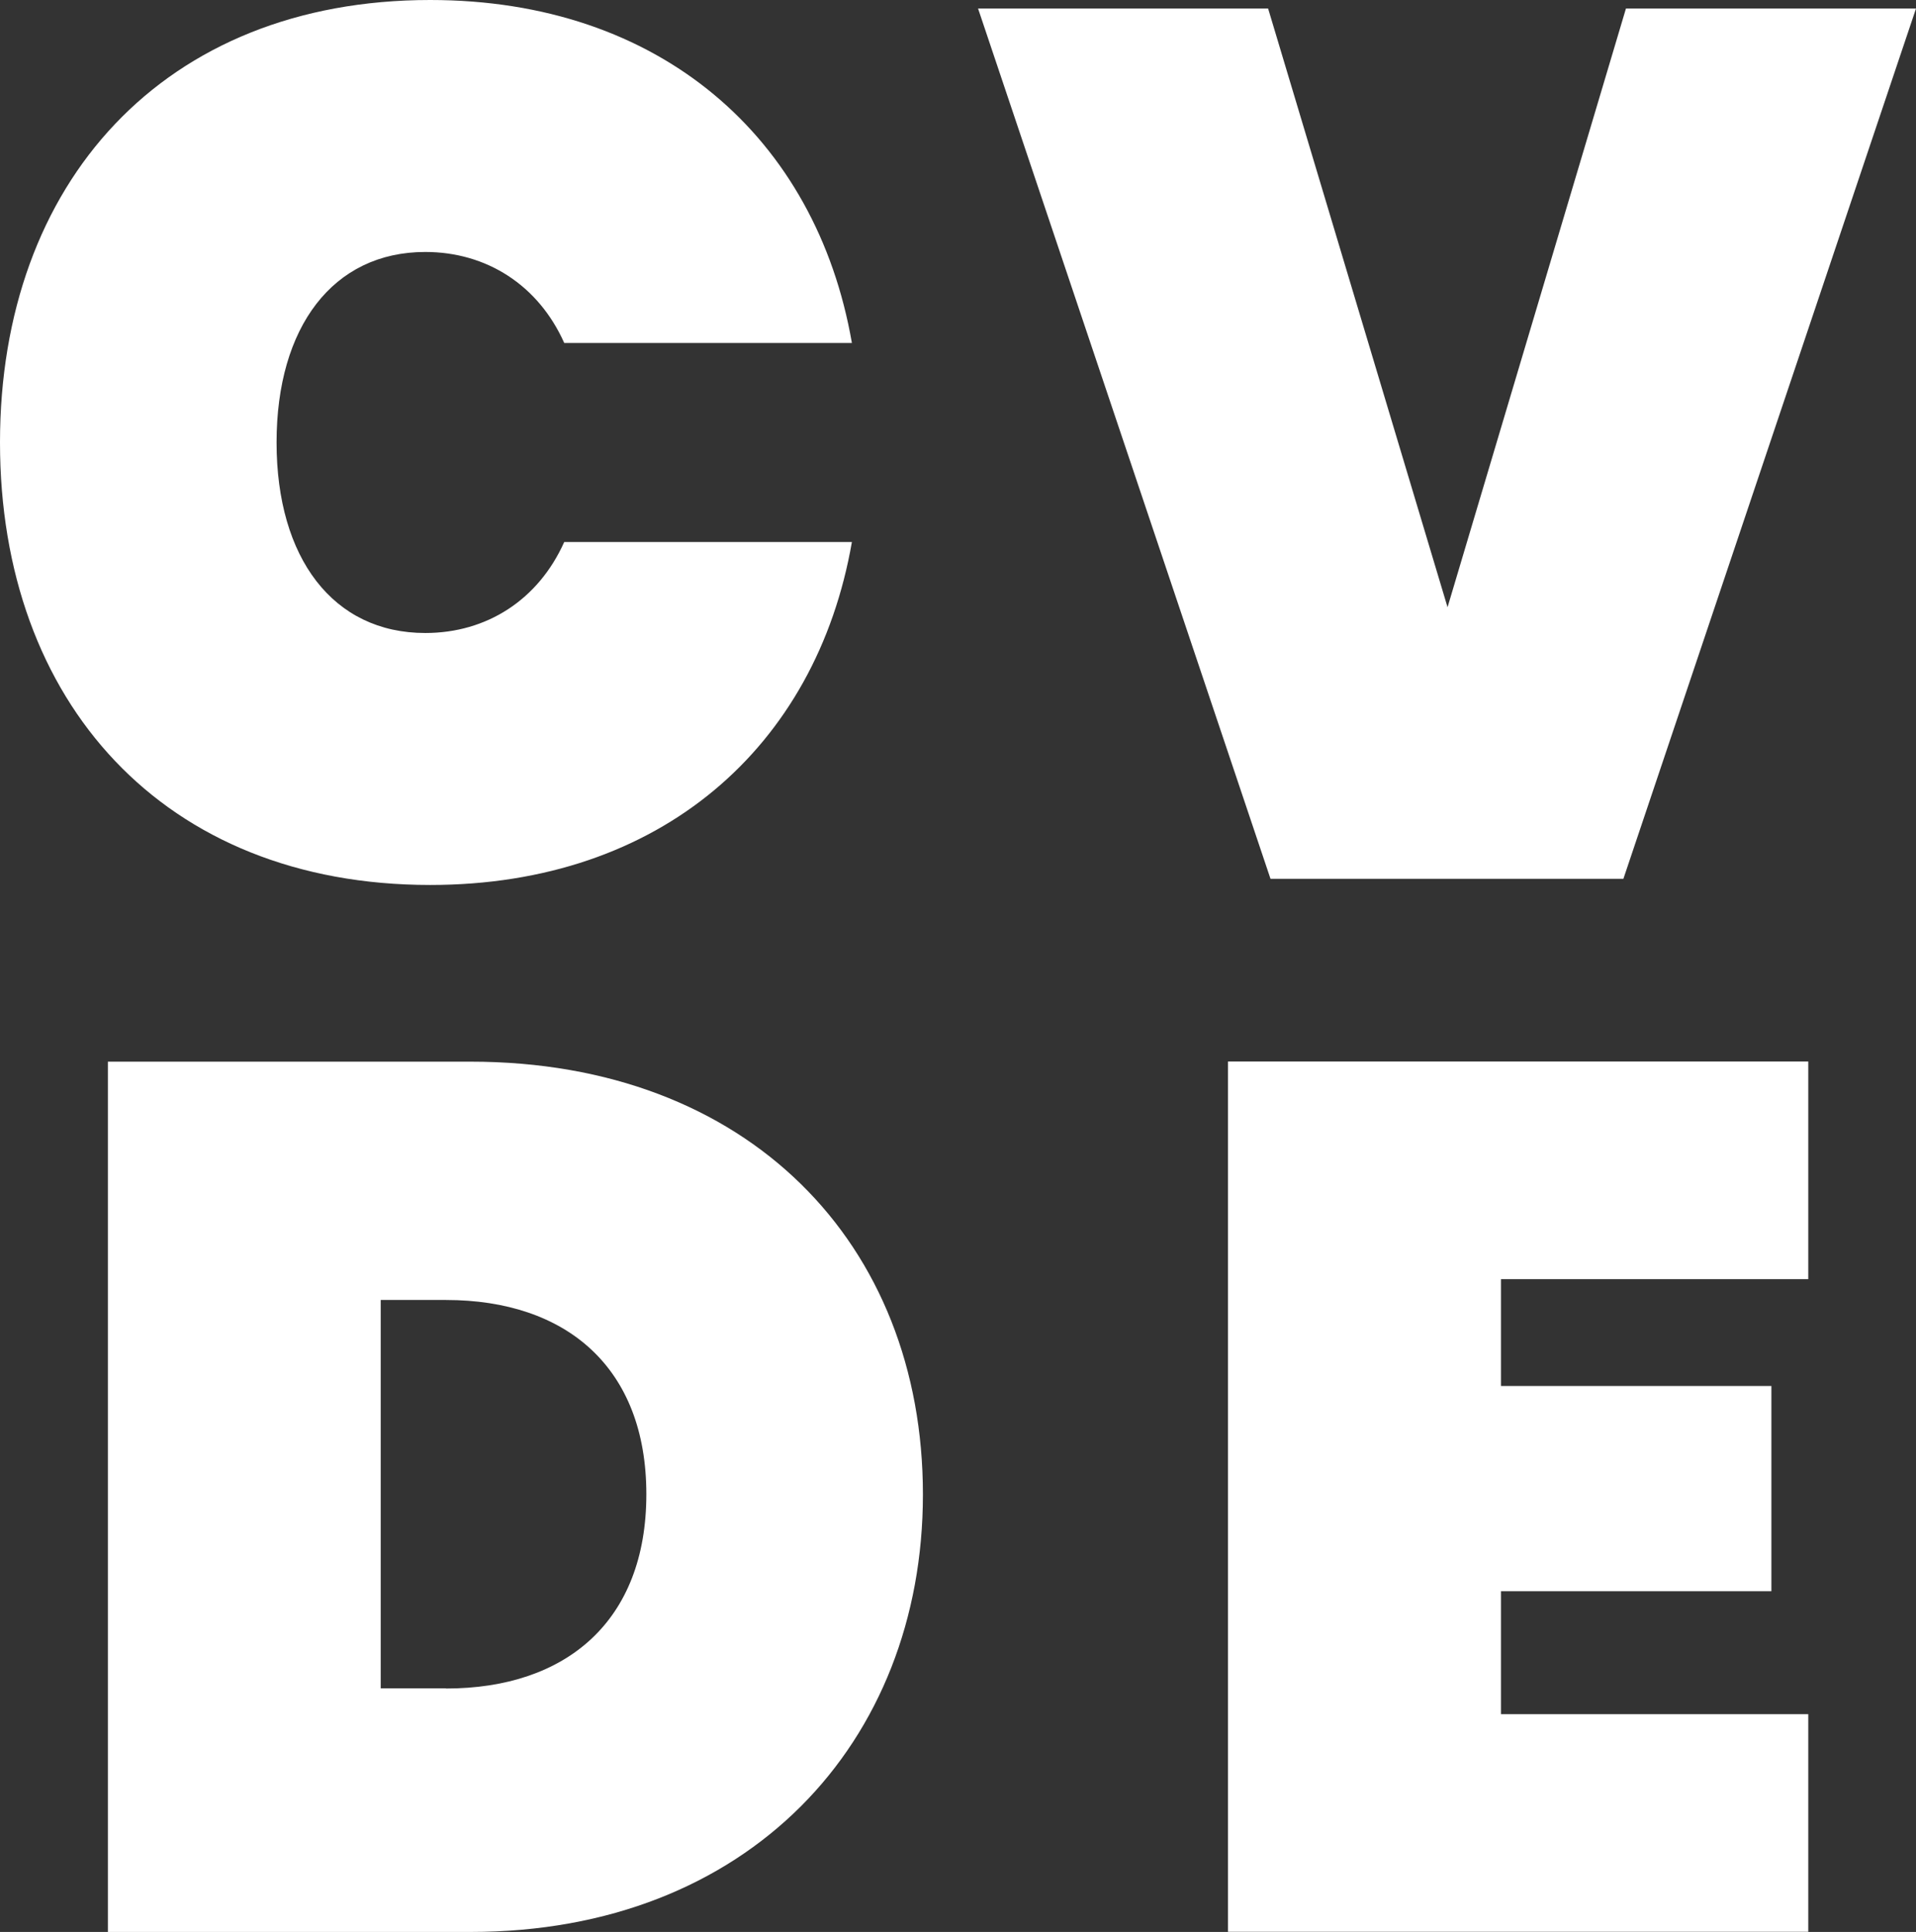 <?xml version="1.0" encoding="UTF-8"?>
<svg data-bbox="0 0 112.23 113.17" viewBox="0 0 112.23 113.17" xmlns="http://www.w3.org/2000/svg" data-type="color">
    <rect x="0" y="0" width="112.23" height="113.17" fill="#333333" stroke="none"/>
    <g>
        <path d="M25.2 0c13.46 0 22.61 8.06 24.7 20.09H33.05c-1.51-3.38-4.54-5.33-8.14-5.33-5.4 0-8.71 4.39-8.71 11.16s3.31 11.16 8.71 11.16c3.6 0 6.62-1.94 8.14-5.33H49.9c-2.09 12.02-11.23 20.09-24.7 20.09C9.58 51.84 0 41.12 0 25.92S9.58 0 25.2 0" fill="#ffffff" data-color="1"/>
        <path d="M95.24.5h16.99L95.09 51.48H74.42L57.29.5h16.99l10.51 35.07z" fill="#ffffff" data-color="1"/>
        <path d="M54.06 87.54c0 14.55-10.23 25.63-26.5 25.63H6.32V62.19h21.24c16.27 0 26.5 10.66 26.5 25.35M26.12 98.91c7.06 0 11.74-3.96 11.74-11.38s-4.68-11.38-11.74-11.38H22.3V98.9h3.82Z" fill="#ffffff" data-color="1"/>
        <path d="M105.92 74.93h-18v6.26h15.84v12.02H87.92v7.2h18v12.75H71.93V62.18h33.99z" fill="#ffffff" data-color="1"/>
    </g>
</svg>

